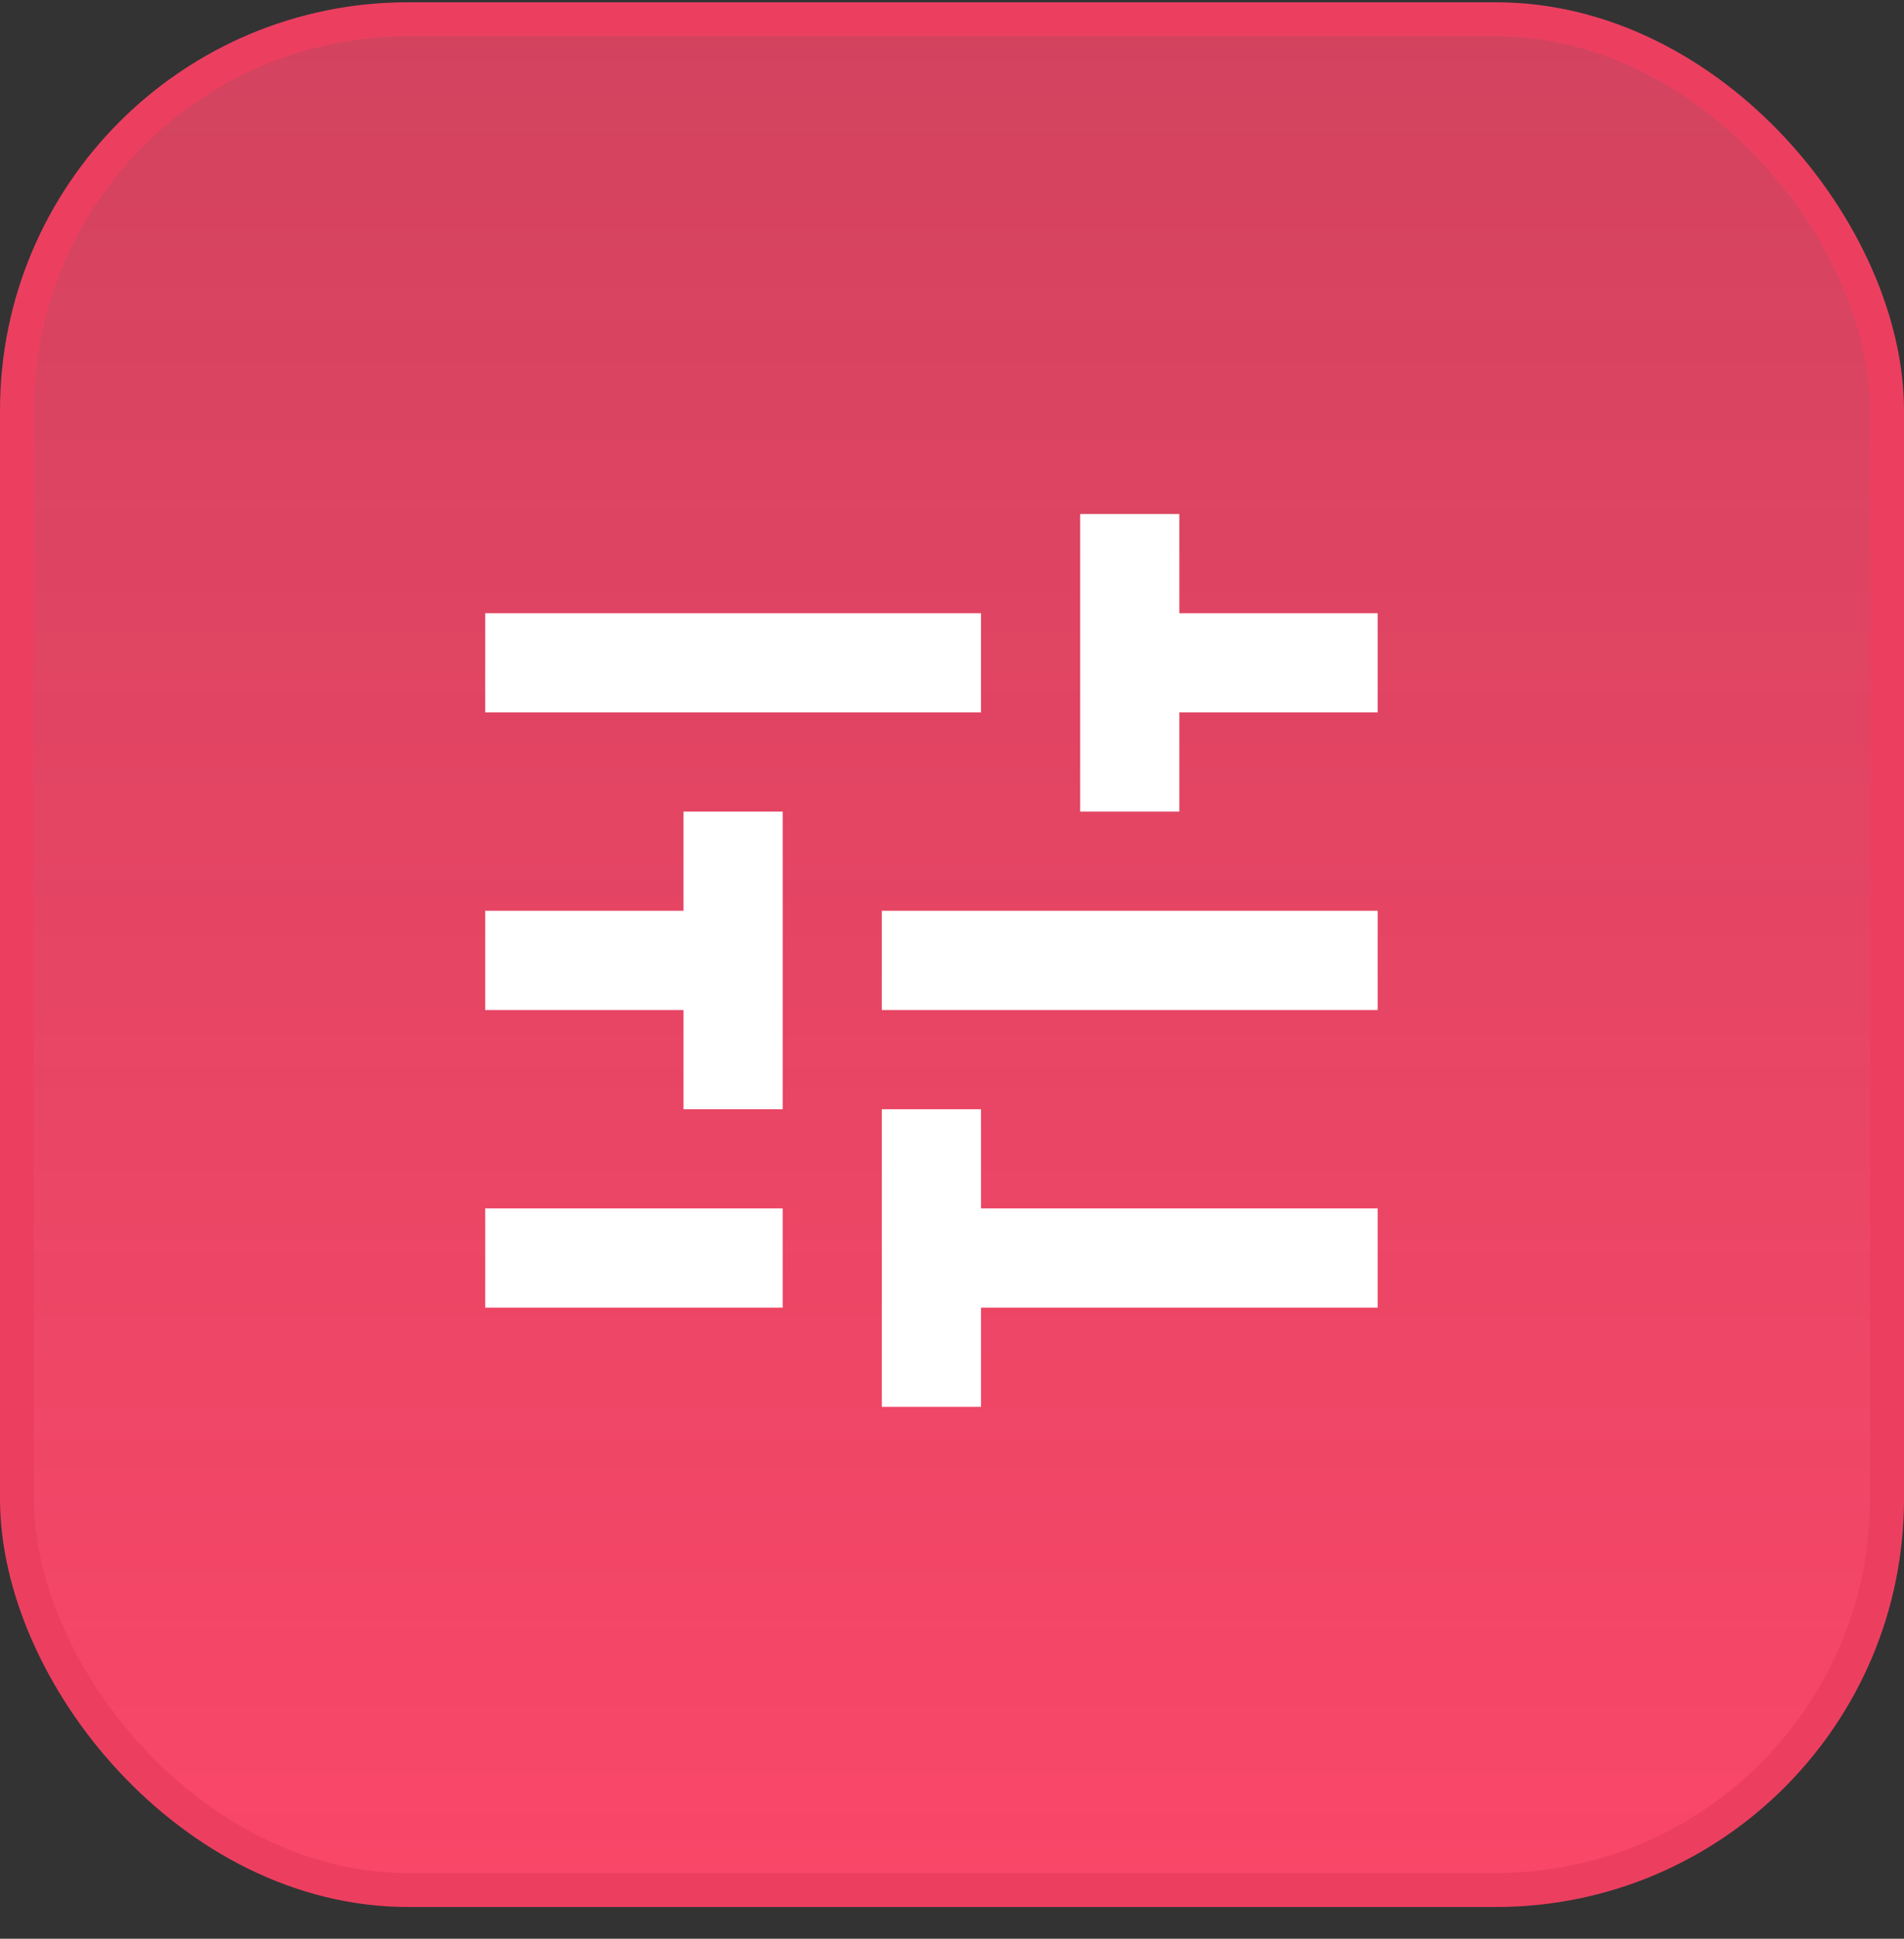 <svg width="56" height="57" viewBox="0 0 56 57" fill="none" xmlns="http://www.w3.org/2000/svg">
<rect x="0" y="0" width="56" height="57" fill="#333333" stroke="none"/>
<rect x="0.5" y="0.567" width="55" height="55" rx="11.5" fill="url(#paint0_linear_426_64185)"/>
<rect x="0.5" y="0.567" width="55" height="55" rx="11.5" stroke="#EC3F60"/>
<mask id="mask0_426_64185" style="mask-type:alpha" maskUnits="userSpaceOnUse" x="11" y="12" width="41" height="41">
<rect x="11.308" y="12.261" width="40" height="40" fill="#D9D9D9"/>
</mask>
<g mask="url(#mask0_426_64185)">
<path d="M25.936 41.362V32.612H28.853V35.528H40.52V38.445H28.853V41.362H25.936ZM14.27 38.445V35.528H23.02V38.445H14.27ZM20.103 32.612V29.695H14.27V26.778H20.103V23.862H23.02V32.612H20.103ZM25.936 29.695V26.778H40.52V29.695H25.936ZM31.77 23.862V15.112H34.686V18.028H40.52V20.945H34.686V23.862H31.77ZM14.27 20.945V18.028H28.853V20.945H14.27Z" fill="white"/>
</g>
<defs>
<linearGradient id="paint0_linear_426_64185" x1="28" y1="0.067" x2="28" y2="56.067" gradientUnits="userSpaceOnUse">
<stop stop-color="#FA4769" stop-opacity="0.8"/>
<stop offset="1" stop-color="#FA4769"/>
</linearGradient>
</defs>
</svg>
